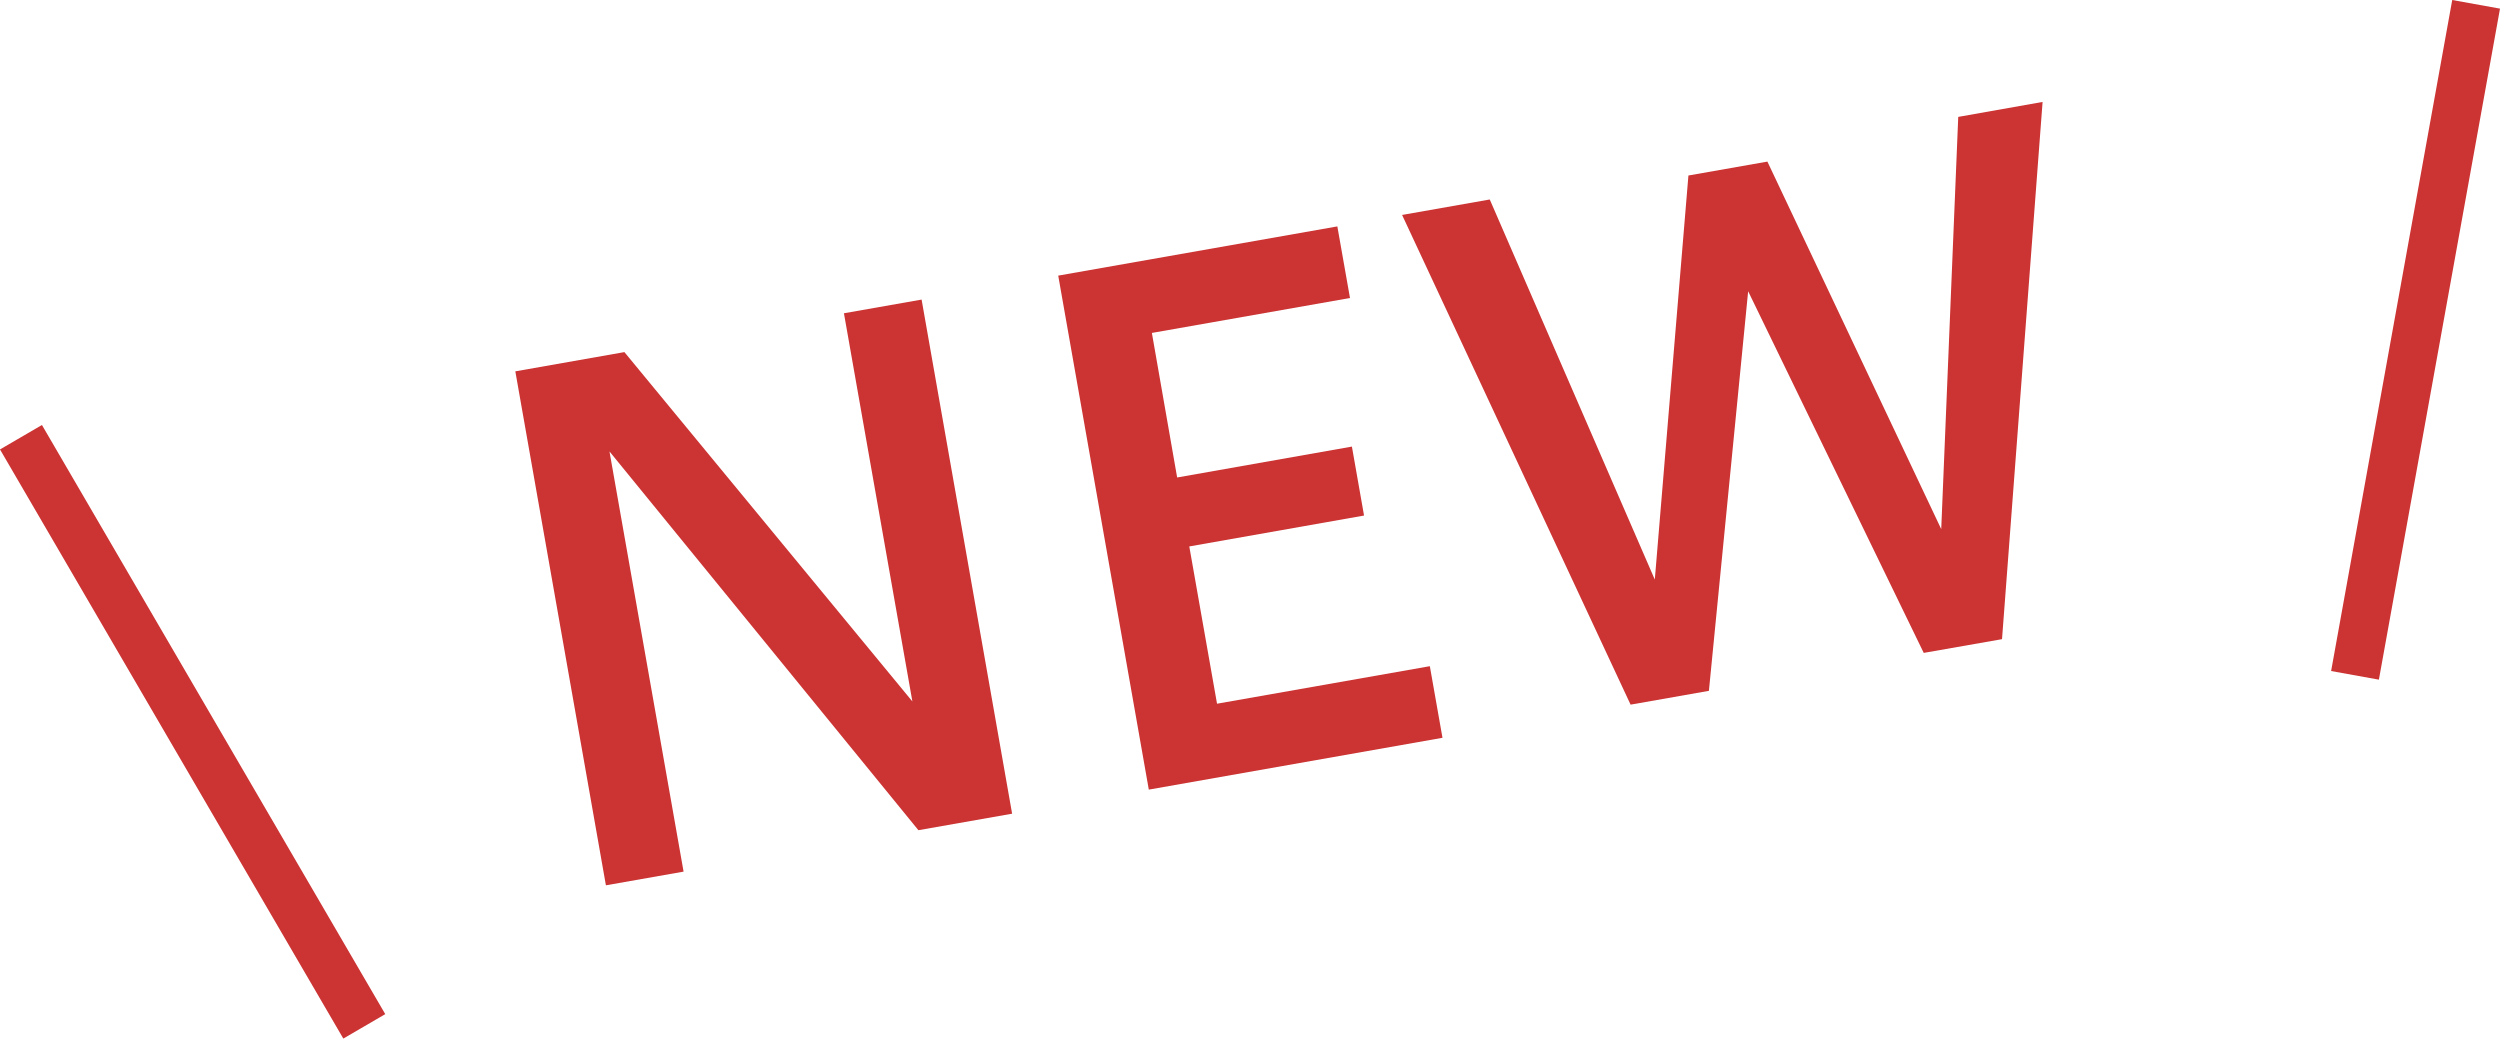 <svg viewBox="0 0 103.003 42.79" xmlns="http://www.w3.org/2000/svg"><g fill="#c33"><path d="m28.164 35.912-3.2.564-3.732-21.176 4.494-.793 11.865 14.393-2.82-15.993 3.2-.564 3.729 21.182-3.861.68-12.728-15.605z"/><path d="m48.5 19.673 7.2-1.273.5 2.841-7.2 1.273 1.143 6.48 8.768-1.546.521 2.95-12.1 2.135-3.732-21.177 11.5-2.028.521 2.95-8.162 1.439z"/><path d="m80.682 4.816 3.475-.616-1.671 22.134-3.226.566-7.234-14.9-1.617 16.463-3.227.569-9.414-20.176 3.612-.637 6.8 15.661 1.385-16.649 3.254-.573 7.162 15.142z"/></g><path d="m.864 18.014 14.145 24.273" fill="none" stroke="#c33" stroke-miterlimit="10" stroke-width="2"/><path d="m102.019.178-4.99 27.647" fill="none" stroke="#c33" stroke-miterlimit="10" stroke-width="2"/></svg>